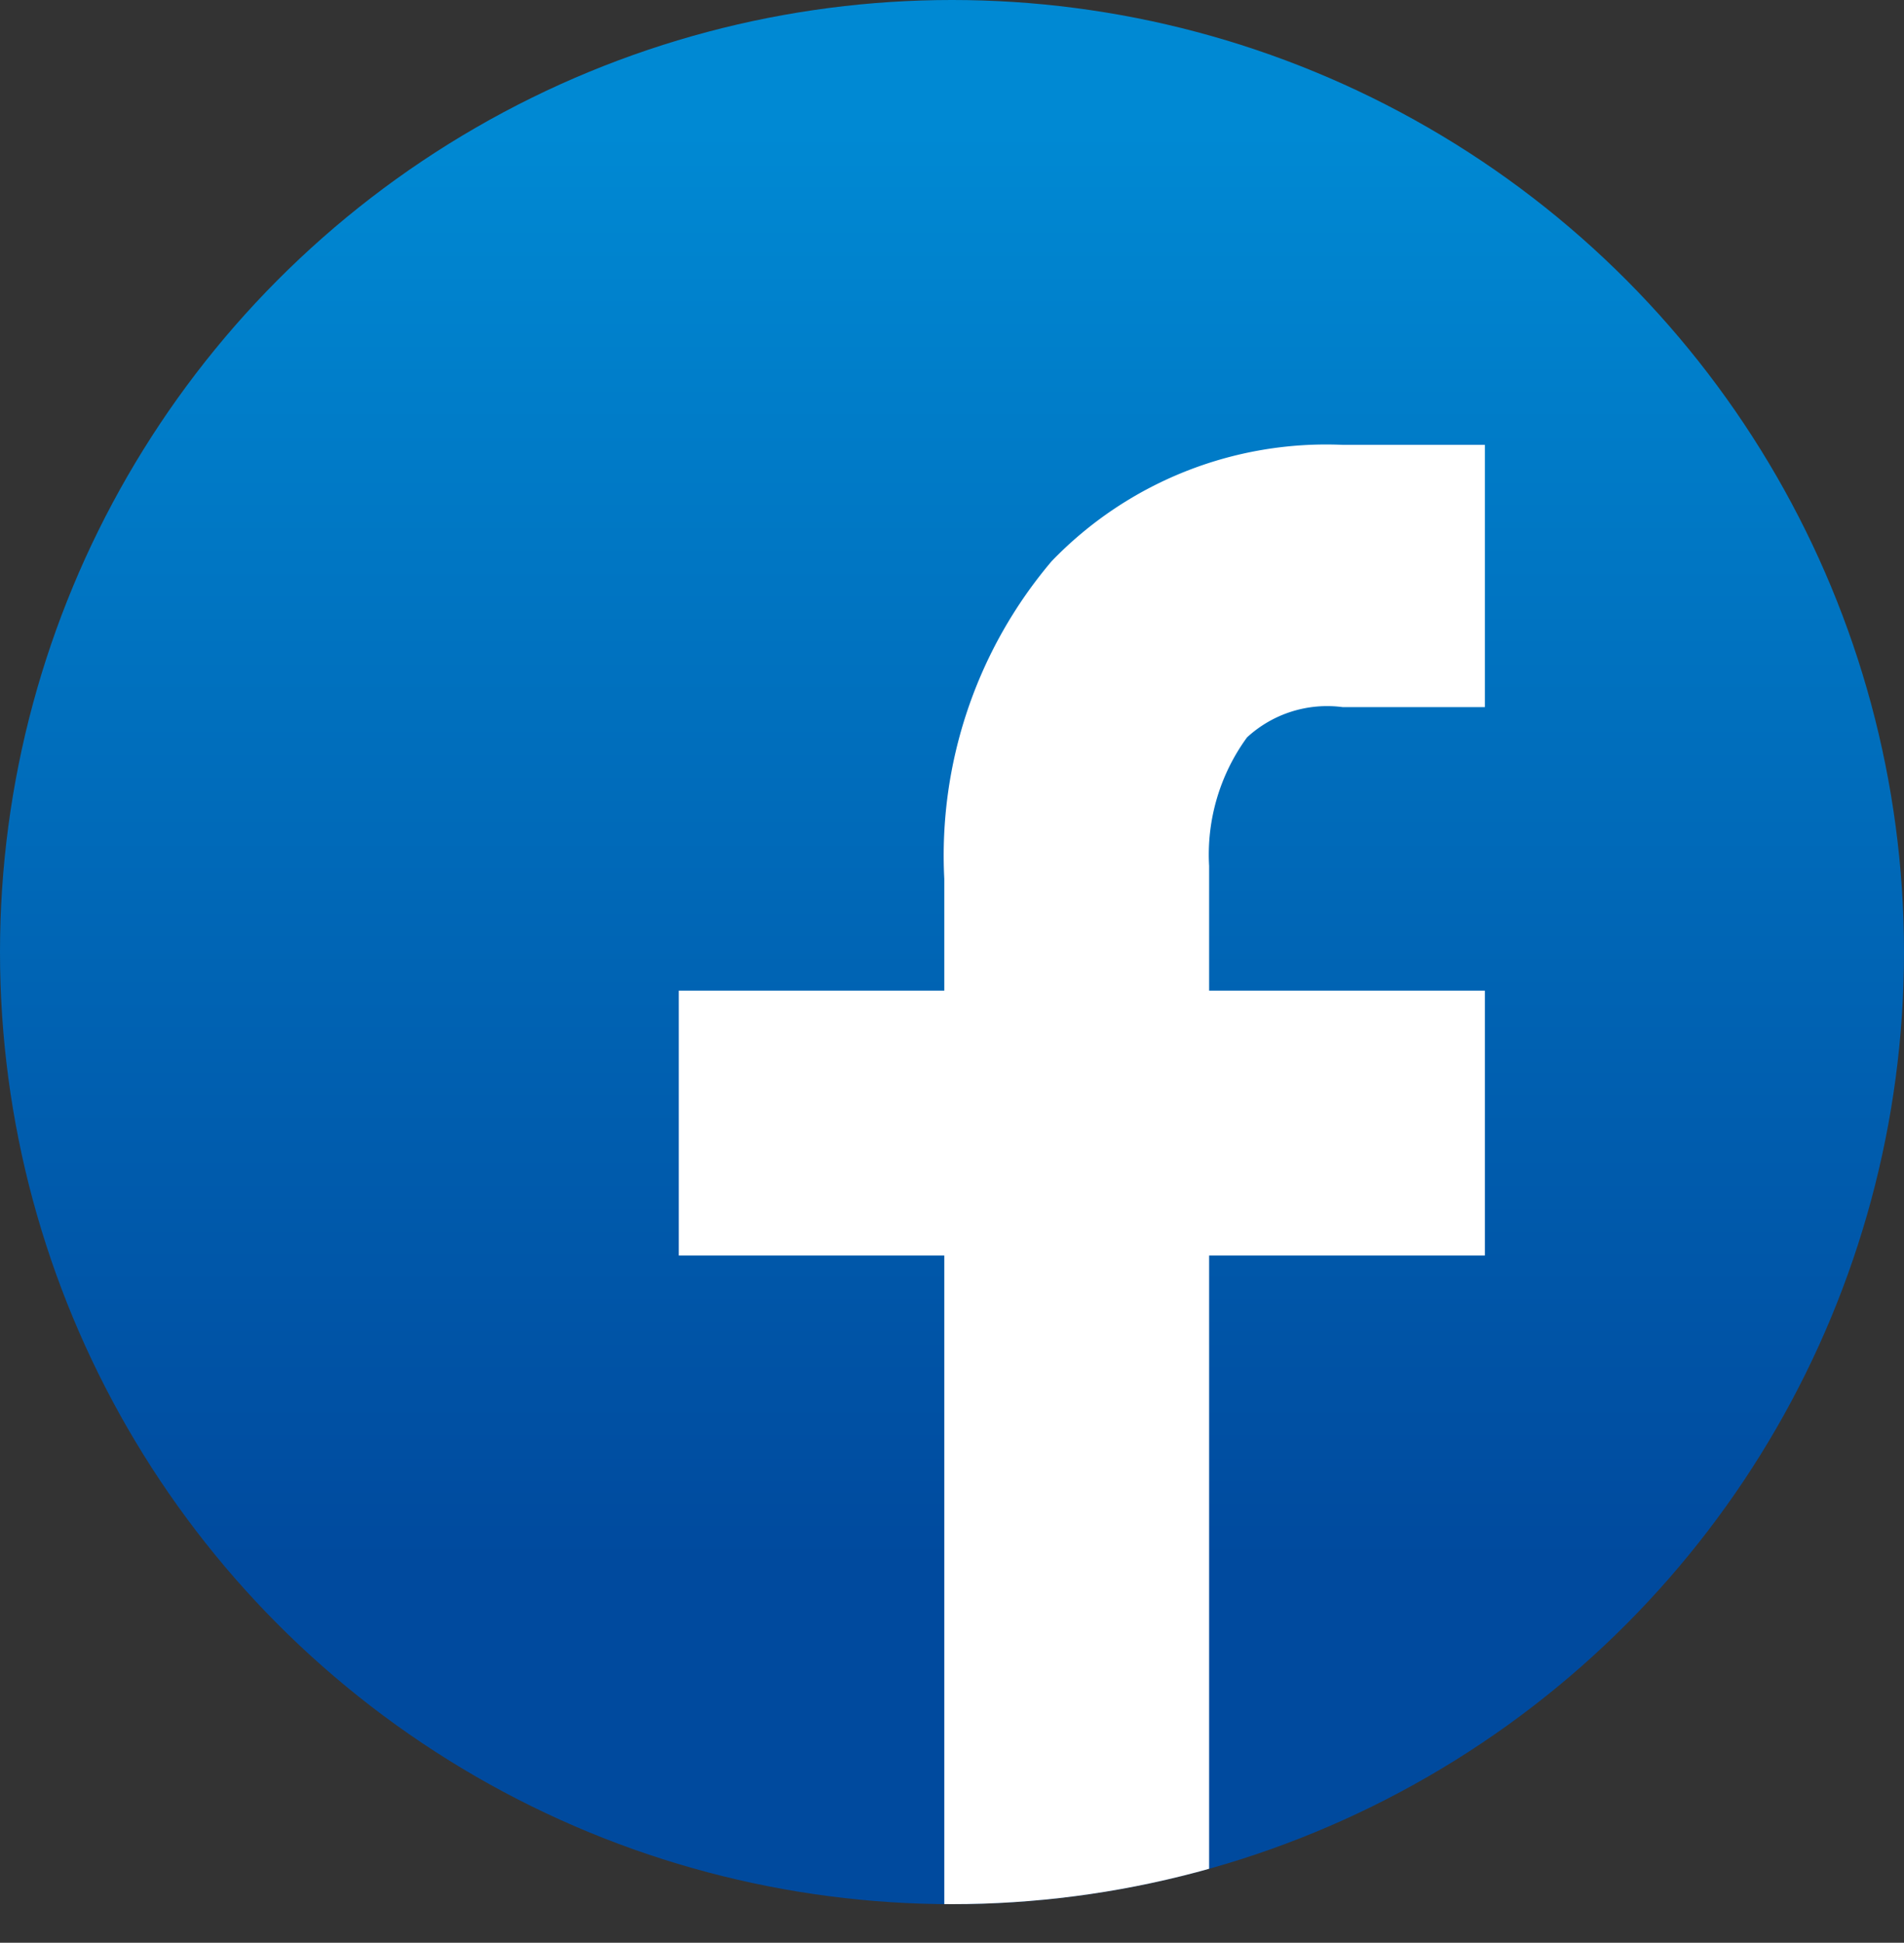 <svg xmlns="http://www.w3.org/2000/svg" xmlns:xlink="http://www.w3.org/1999/xlink" viewBox="0 0 29.62 30.22"><rect x="0" y="0" width="29.62" height="30.22" fill="#333333" stroke="none"/><defs><style>.cls-1{fill:url(#名称未設定グラデーション_21);}.cls-2{clip-path:url(#clip-path);}.cls-3{fill:#fff;}</style><linearGradient id="名称未設定グラデーション_21" x1="14.81" y1="1.79" x2="14.81" y2="27.33" gradientUnits="userSpaceOnUse"><stop offset="0.01" stop-color="#0089d3"/><stop offset="0.88" stop-color="#004a9e"/></linearGradient><clipPath id="clip-path"><circle class="cls-1" cx="14.81" cy="14.81" r="14.81"/></clipPath></defs><g id="レイヤー_2" data-name="レイヤー 2"><g id="レイヤー_1-2" data-name="レイヤー 1"><circle class="cls-1" cx="14.81" cy="14.81" r="14.81"/><g class="cls-2"><path class="cls-3" d="M20.89,11H23.1V6.92H20.89a5.93,5.93,0,0,0-4.53,1.81,7.08,7.08,0,0,0-1.67,4.94v1.74H10.56v4.12h4.13V30.22h4.12V19.53H23.1V15.41H18.81V13.47a3.09,3.09,0,0,1,.59-2A1.84,1.84,0,0,1,20.89,11Z"/></g></g></g></svg>